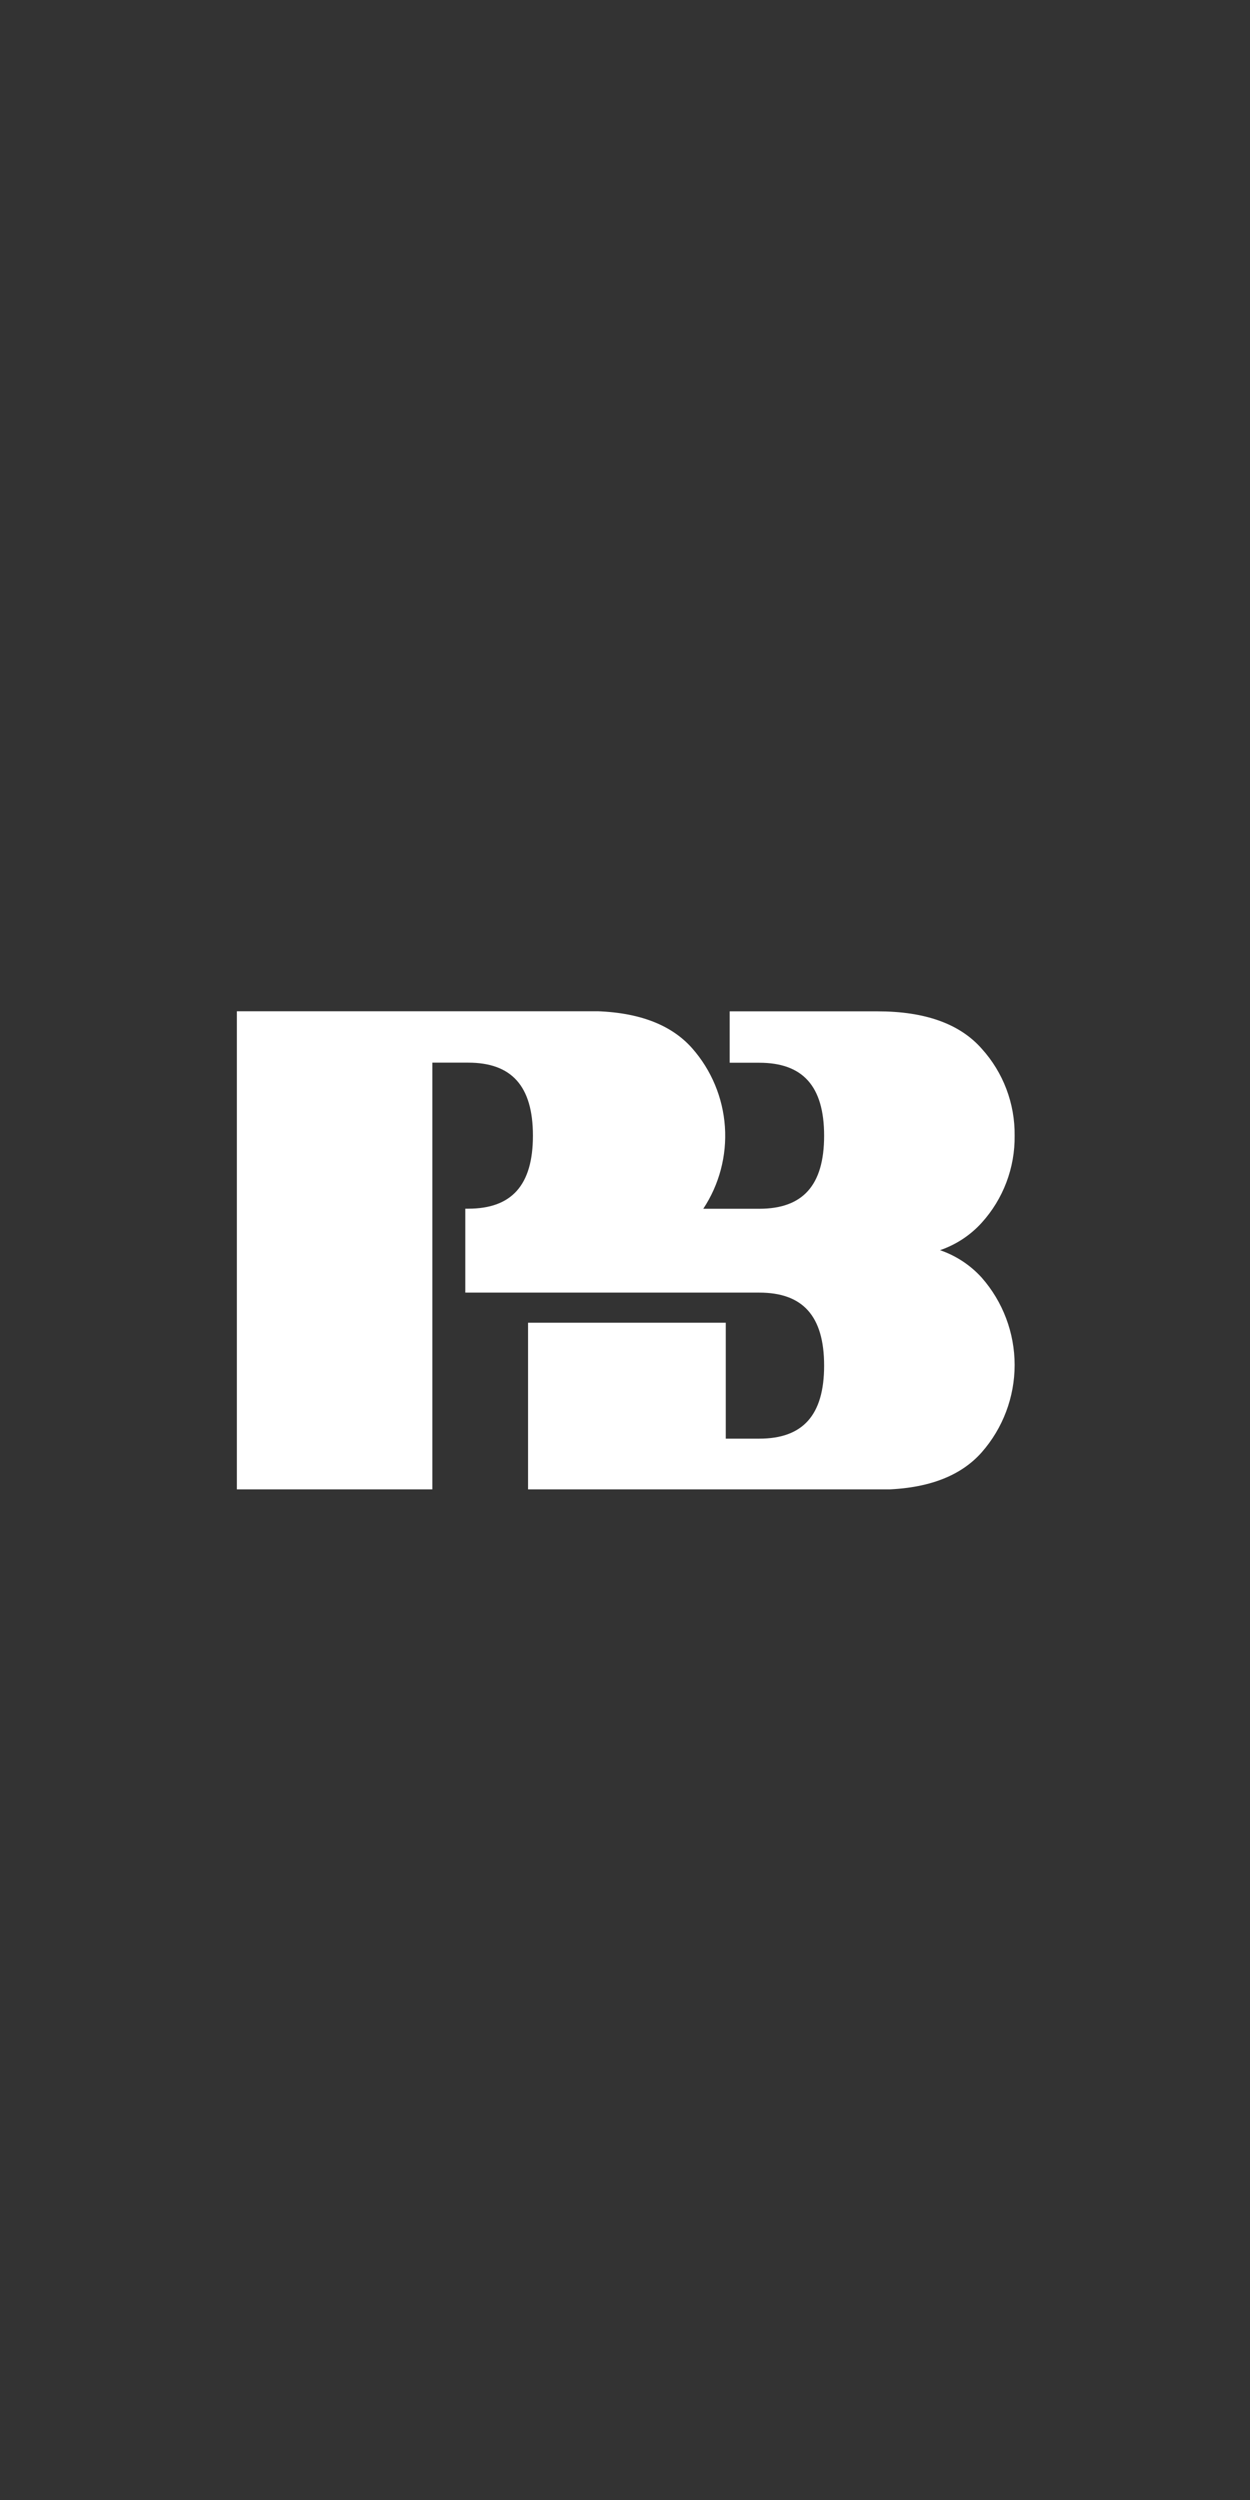 <svg xmlns="http://www.w3.org/2000/svg" xmlns:xlink="http://www.w3.org/1999/xlink" width="400" zoomAndPan="magnify" viewBox="0 0 300 600" height="800" preserveAspectRatio="xMidYMid meet" version="1.0"><rect x="0" y="0" width="300" height="600" fill="#333333" stroke="none"/><defs><clipPath id="291ff1f907"><path d="M 56.848 242.703 L 243.512 242.703 L 243.512 357.449 L 56.848 357.449 Z M 56.848 242.703 " clip-rule="nonzero"/></clipPath></defs><g clip-path="url(#291ff1f907)"><path fill="#ffffff" d="M 243.512 272.559 C 243.605 264.852 240.781 257.395 235.602 251.676 C 230.34 245.707 222.012 242.723 210.609 242.723 L 175.125 242.723 L 175.125 255.059 L 182.23 255.059 C 192.609 255.059 197.789 260.609 197.789 272.582 C 197.789 284.555 192.609 290.105 182.23 290.105 L 168.785 290.105 C 172.629 284.289 174.453 277.367 173.977 270.41 C 173.496 263.457 170.746 256.852 166.141 251.609 C 160.879 245.641 152.543 242.656 141.125 242.656 L 56.848 242.656 L 56.848 357.477 L 103.762 357.477 L 103.762 255.035 L 112.367 255.035 C 122.723 255.035 127.902 260.586 127.902 272.559 C 127.902 284.535 122.723 290.086 112.367 290.086 L 111.672 290.086 L 111.672 310.227 L 182.23 310.227 C 192.609 310.227 197.789 315.777 197.789 327.754 C 197.789 339.727 192.609 345.277 182.23 345.277 L 174.184 345.277 L 174.184 317.457 L 126.734 317.457 L 126.734 357.52 L 210.609 357.52 C 221.996 357.52 230.324 354.535 235.602 348.566 C 240.699 342.77 243.512 335.312 243.512 327.598 C 243.512 319.879 240.699 312.422 235.602 306.625 C 232.879 303.621 229.441 301.359 225.605 300.043 C 229.441 298.73 232.879 296.469 235.602 293.465 C 240.785 287.742 243.609 280.273 243.512 272.559 Z M 243.512 272.559 " fill-opacity="1" fill-rule="nonzero"/></g></svg>
